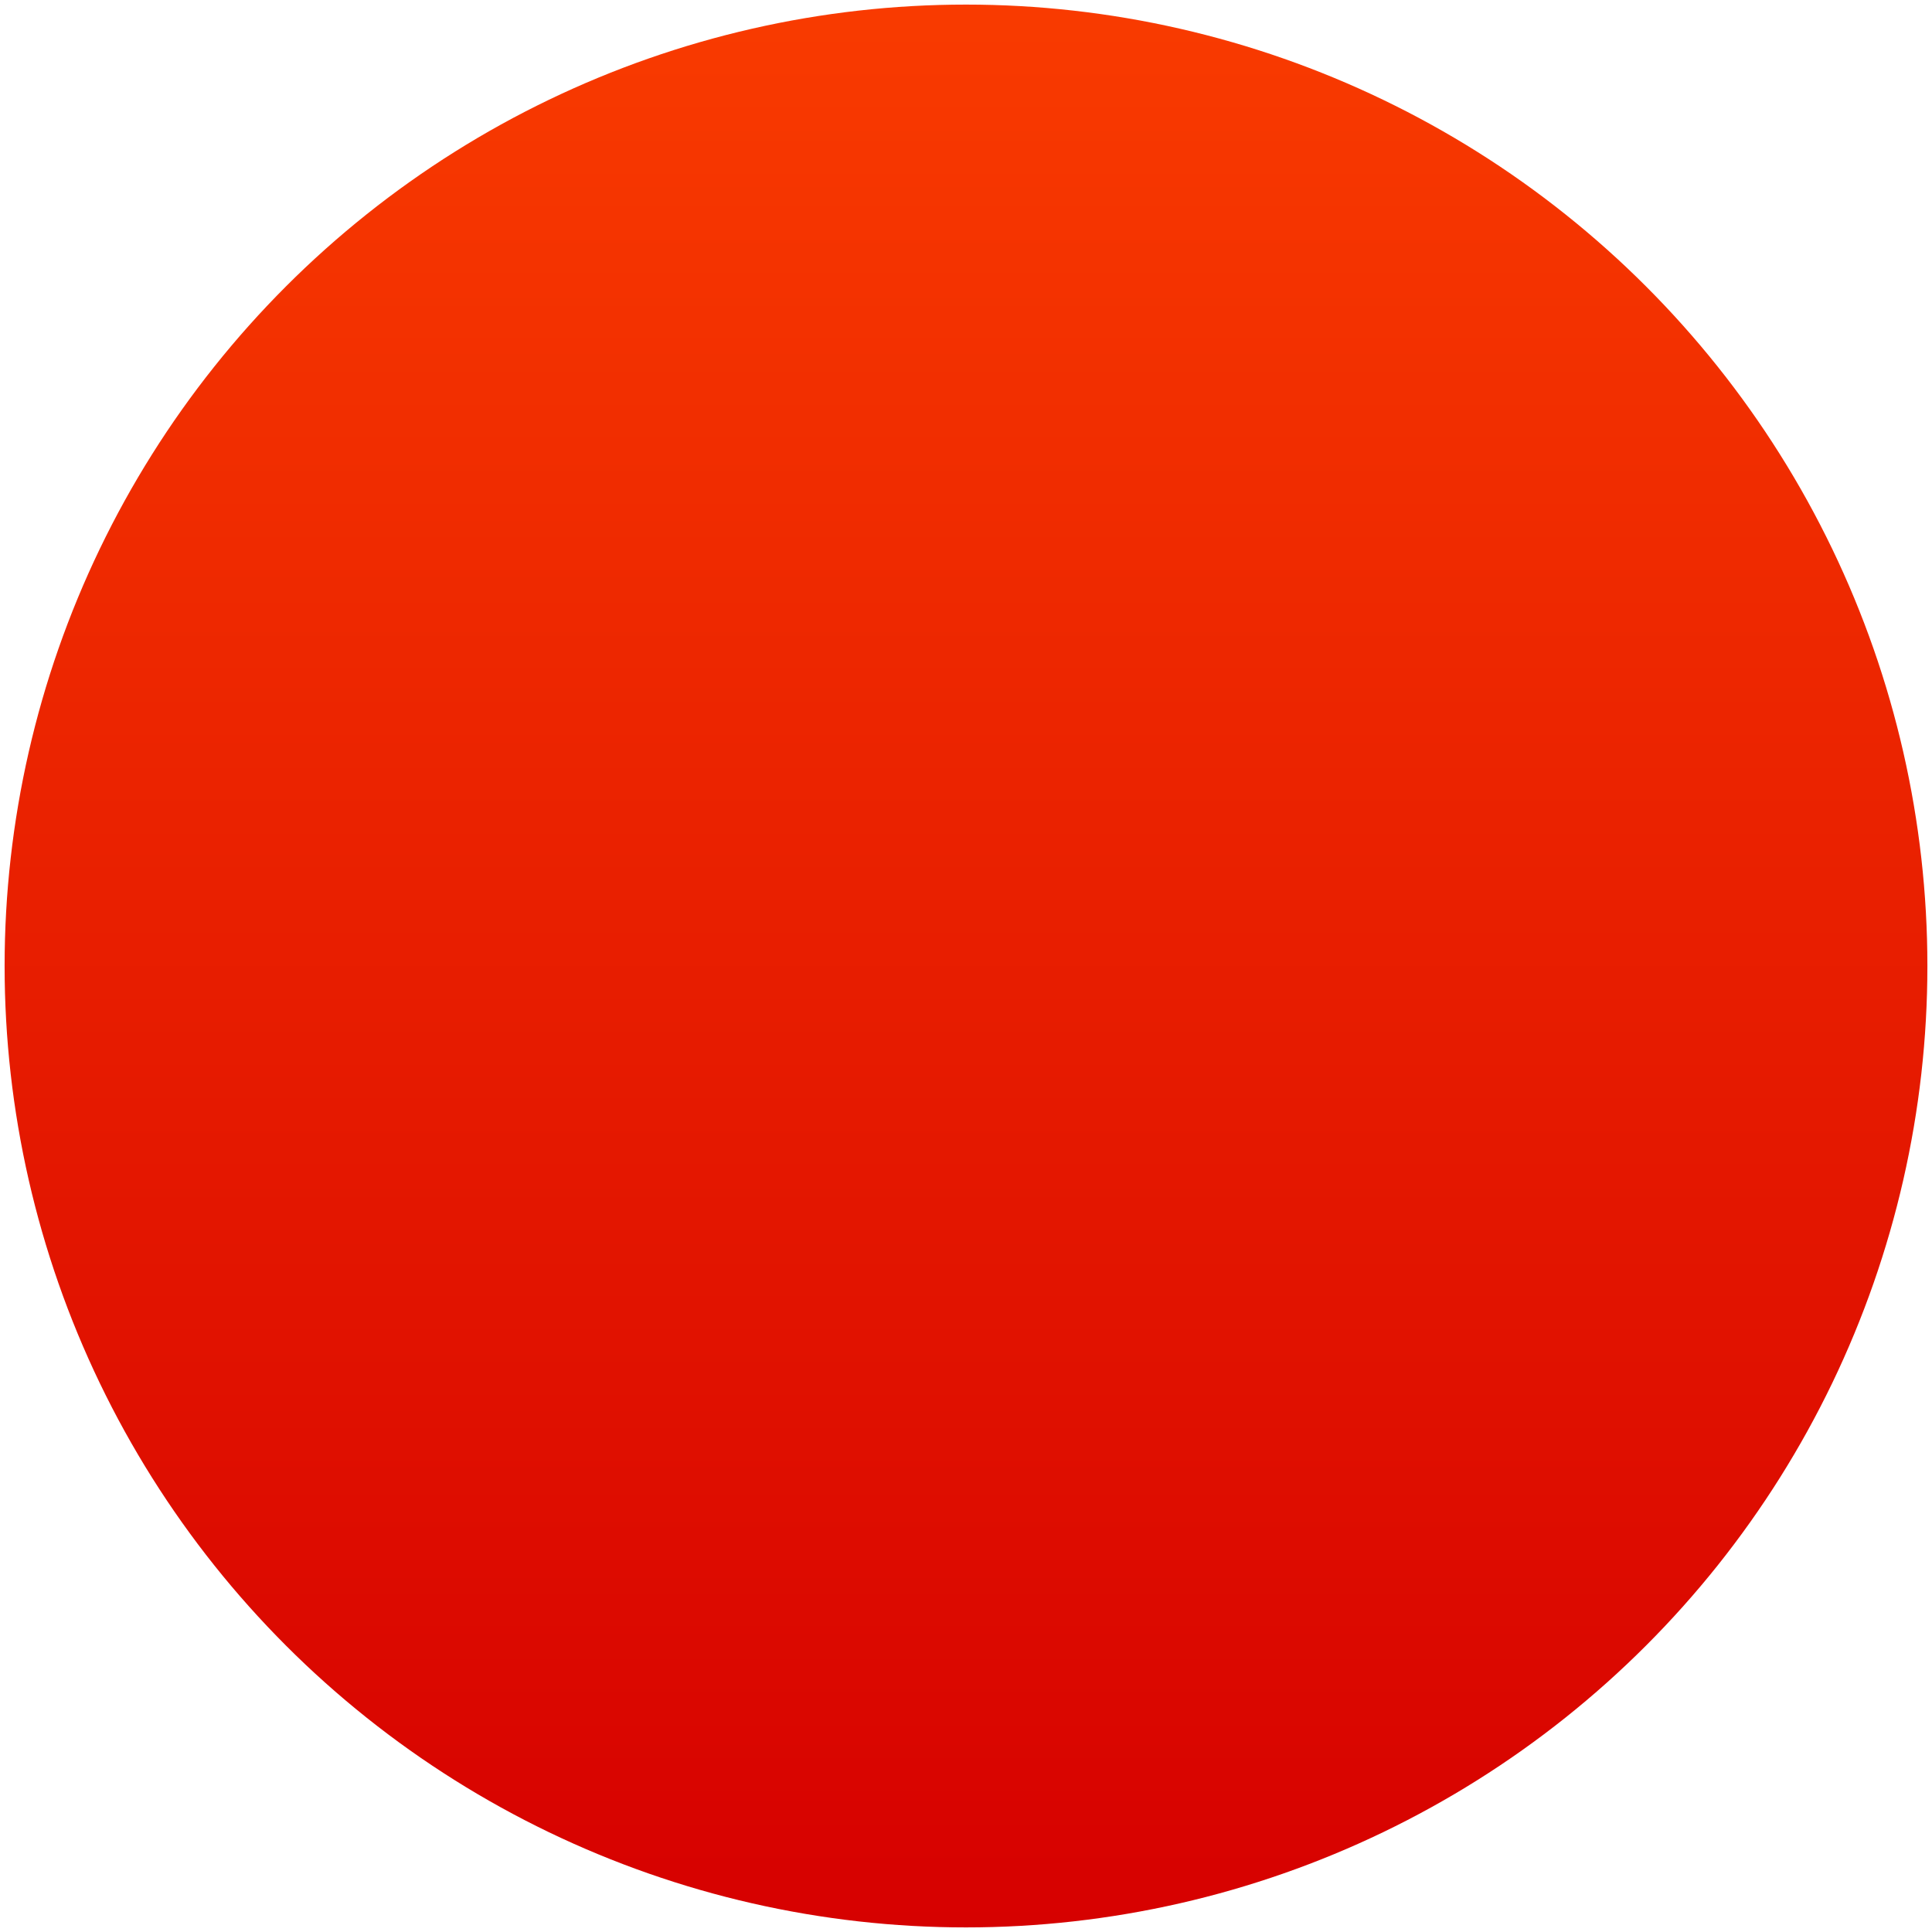 <?xml version="1.0" encoding="UTF-8"?> <svg xmlns="http://www.w3.org/2000/svg" xmlns:xlink="http://www.w3.org/1999/xlink" width="96px" height="96px" viewBox="0 0 96 96" version="1.1"><title>Star 2 Copy</title><defs><linearGradient x1="50%" y1="0%" x2="50%" y2="100%" id="linearGradient-1"><stop stop-color="#F93B00" offset="0%"></stop><stop stop-color="#D60000" offset="100%"></stop></linearGradient></defs><g id="website" stroke="none" stroke-width="1" fill="none" fill-rule="evenodd"><g id="01a-target-dekstop-home-v1" transform="translate(-535, -4420)" fill="url(#linearGradient-1)"><g id="clientes" transform="translate(0, 2267)"><g id="números-/-gráfico" transform="translate(59.054, 1642.5)"><g id="tamanhos" transform="translate(0, 469)"><g id="g" transform="translate(470.946, 38.5)"><path d="M42.37,97.574 C35.373,95.977 28.826,92.824 23.215,88.349 C17.604,83.875 13.073,78.193 9.959,71.727 C6.846,65.261 5.229,58.177 5.229,51 C5.229,43.823 6.846,36.739 9.959,30.273 C13.073,23.807 17.604,18.125 23.215,13.651 C28.826,9.176 35.373,6.023 42.37,4.426 C49.367,2.829 56.633,2.829 63.63,4.426 C70.627,6.023 77.174,9.176 82.785,13.651 C88.396,18.125 92.927,23.807 96.041,30.273 C99.154,36.739 100.771,43.823 100.771,51 C100.771,58.177 99.154,65.261 96.041,71.727 C92.927,78.193 88.396,83.875 82.785,88.349 C77.174,92.824 70.627,95.977 63.63,97.574 C56.633,99.171 49.367,99.171 42.37,97.574 Z" id="Star-2-Copy"></path></g></g></g></g></g></g></svg> 